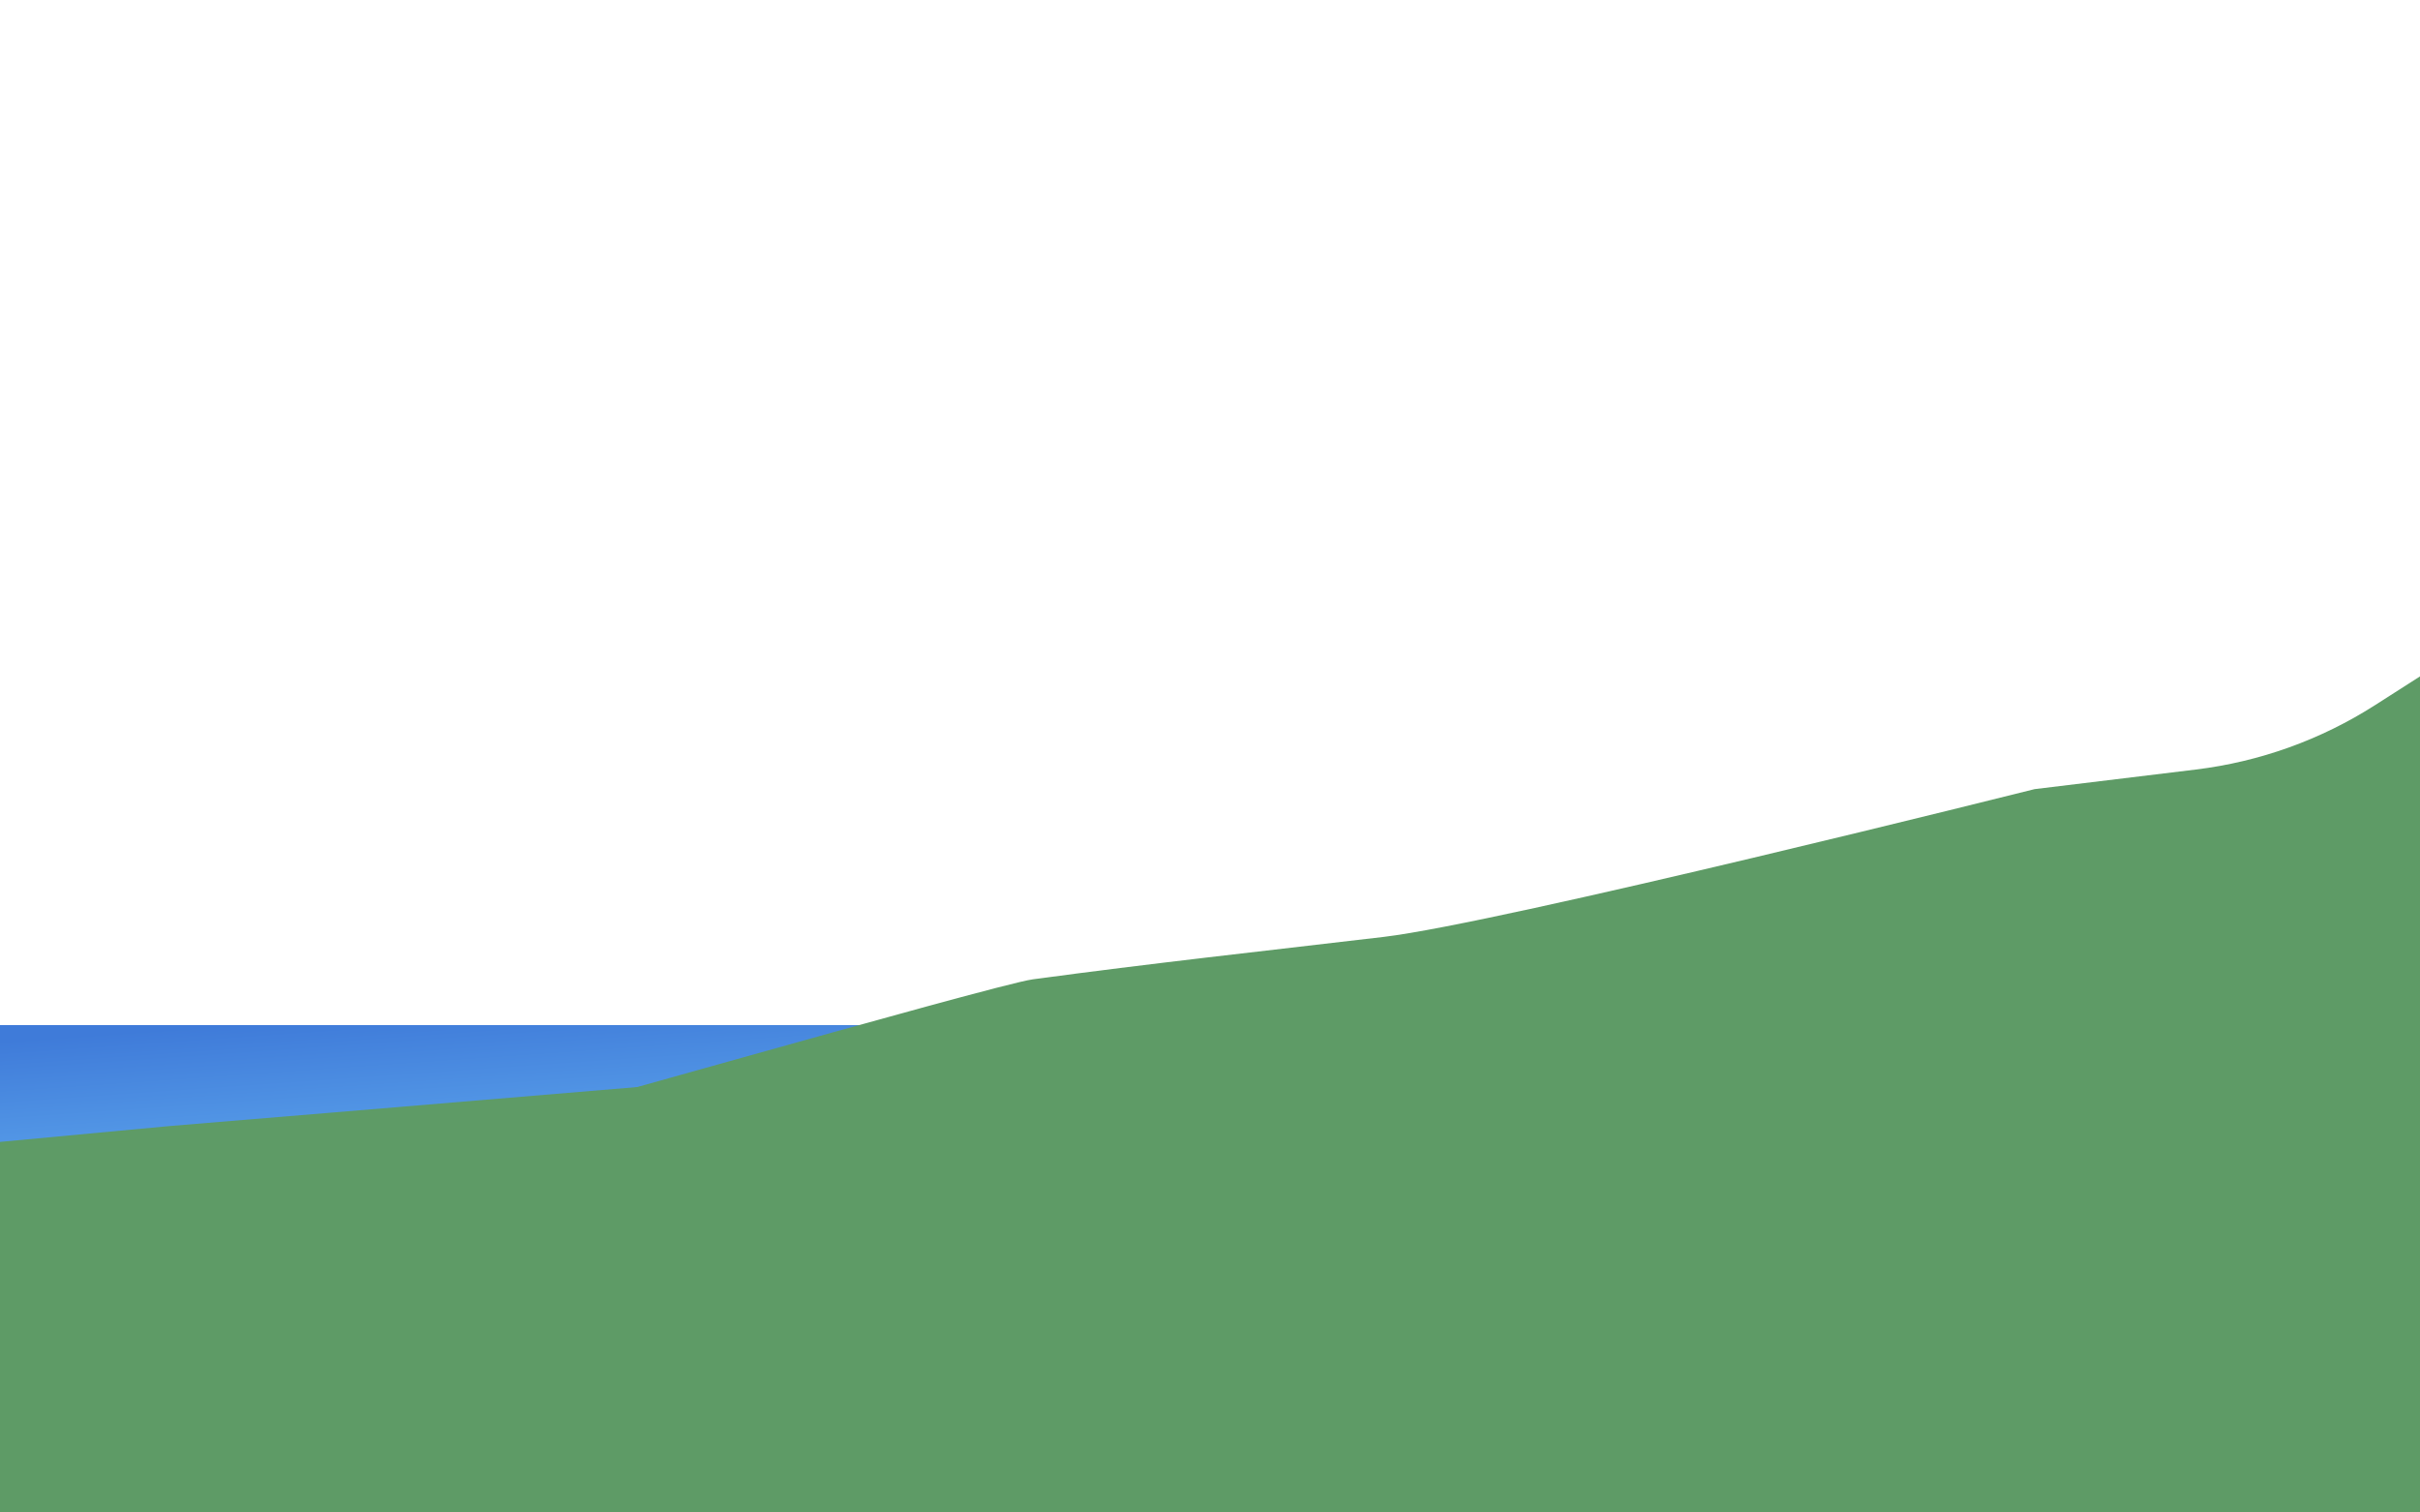 <svg width="1440" height="900" viewBox="0 0 1440 900" fill="none" xmlns="http://www.w3.org/2000/svg">
<g clip-path="url(#clip0_1881_40199)">
<path d="M0 610H633V671.086L201.481 694.255L0 709V610Z" fill="url(#paint0_linear_1881_40199)"/>
<path d="M1306.62 457.908C1344.56 453.296 1380.99 440.212 1413.2 419.622L1464.23 387C1464.23 387 1550.86 567.703 1540.9 570.762C1515.48 578.562 1490.74 587.783 1464.23 593.441C1448.26 596.851 1429.94 594.021 1415.26 598.88C1406.23 601.864 1400.21 607.229 1396.36 613.882C1395.51 615.334 1394.9 617.439 1393.4 618.575C1375.47 619.118 1348.65 618.791 1334.69 628.263C1331.37 630.517 1326.14 636.271 1321.96 637.129C1314.48 638.665 1304.86 635.575 1297.08 635.631C1272.87 635.803 1249.67 641.687 1227.08 647.576C1222.95 648.655 1216.57 649.688 1212.98 651.488C1199.28 653.041 1185.15 654.544 1171.31 655.147C1167.46 654.13 1103.11 656.36 1096.55 657.306C1056.65 658.373 1016.85 660.941 977.296 665L976.71 664.224C962.052 663.996 947.524 662.315 932.898 662.064C925.879 660.648 917.152 660.825 909.856 660.408C901.072 659.906 892.322 659.133 883.535 658.643C859.402 657.294 835.263 655.762 811.112 654.625C793.993 653.811 735.708 652.235 718.604 651.249C692.315 649.763 104.999 702.5 262.499 678.5C272.499 678 591.323 585.907 614.499 582.762C683.875 573.348 753.593 565.734 823.23 557.516C892.867 549.297 1210.69 469.566 1210.69 469.566L1306.62 457.908Z" fill="#5E9B66"/>
<path d="M-5.5 680L101.5 670L198 662L1502 553L1446 637.498L1504.5 906L-11.5 905L-5.5 680Z" fill="#5E9B66"/>
</g>
<defs>
<linearGradient id="paint0_linear_1881_40199" x1="161.396" y1="608.129" x2="167.187" y2="690.585" gradientUnits="userSpaceOnUse">
<stop stop-color="#3F7BD9"/>
<stop offset="1" stop-color="#59A0EA"/>
</linearGradient>
<clipPath id="clip0_1881_40199">
<rect width="1440" height="900" fill="white"/>
</clipPath>
</defs>
</svg>

